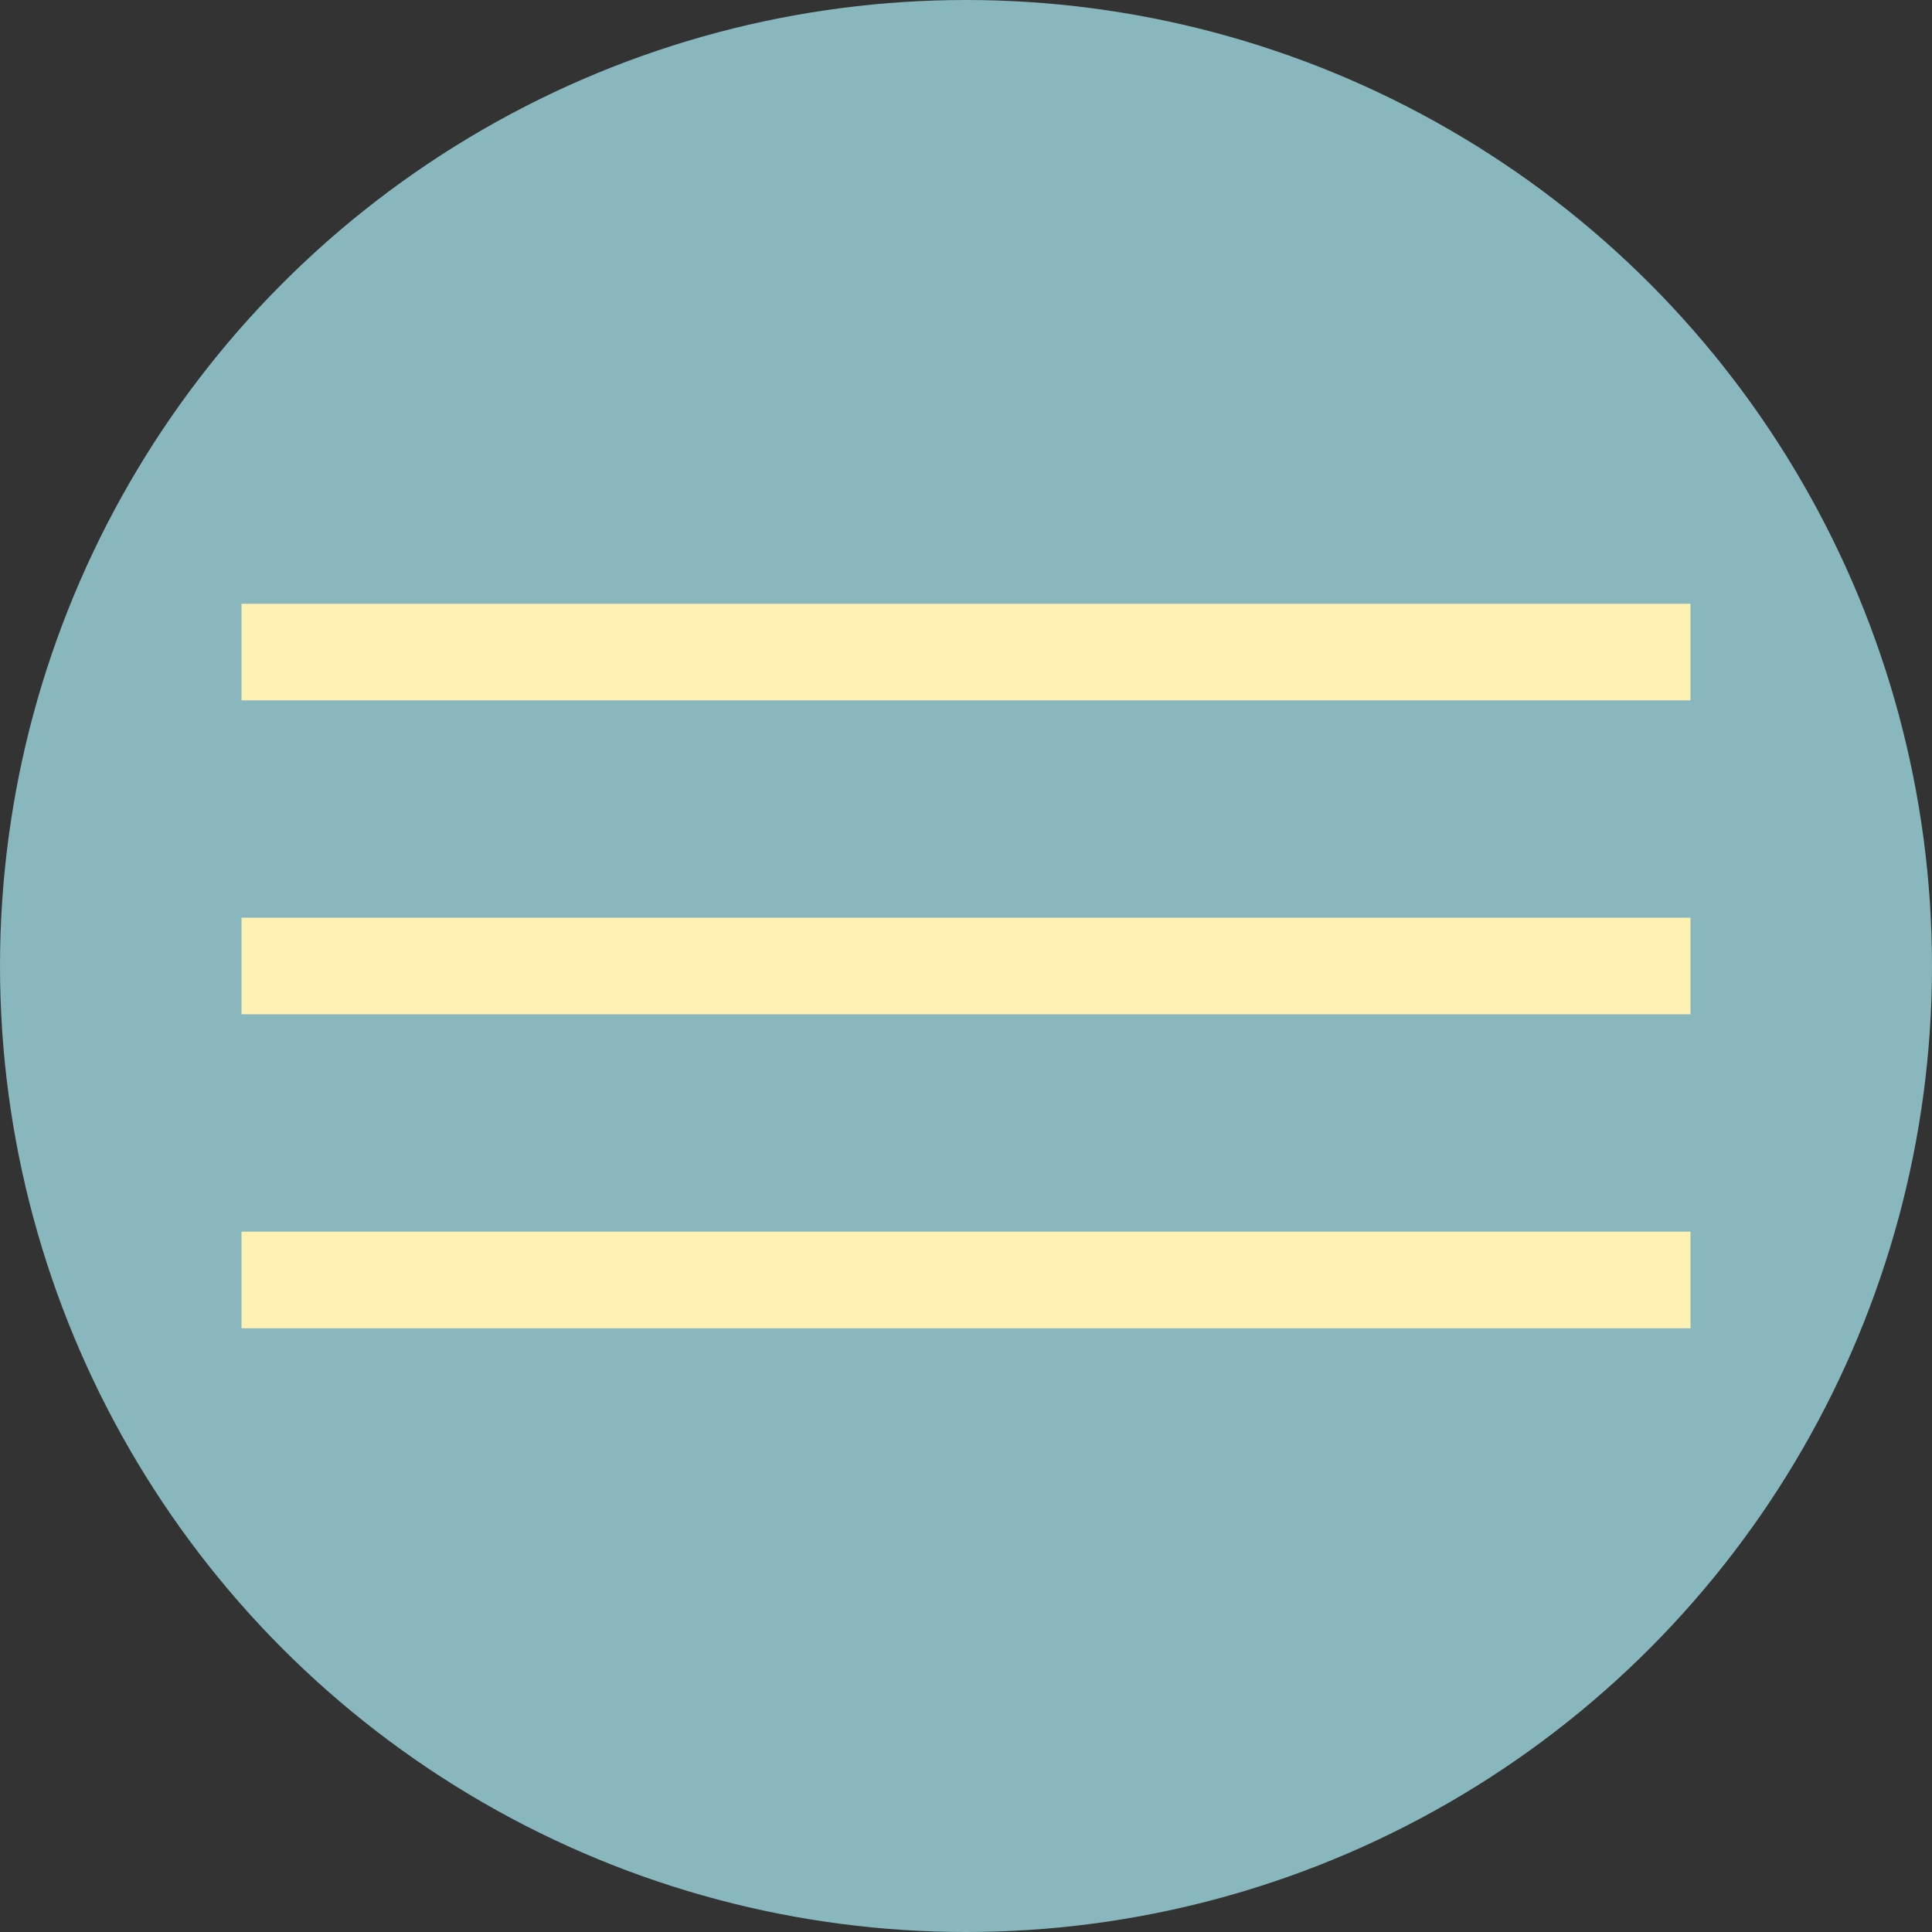 <?xml version="1.0" encoding="UTF-8"?> <svg xmlns="http://www.w3.org/2000/svg" width="80" height="80" viewBox="0 0 80 80" fill="none"><rect x="0" y="0" width="80" height="80" fill="#333333" stroke="none"/><circle cx="40" cy="40" r="40" fill="#88B7BD"></circle><rect x="10" y="38" width="60" height="4" fill="#FFF0B3"></rect><rect x="10" y="25" width="60" height="4" fill="#FFF0B3"></rect><rect x="10" y="51" width="60" height="4" fill="#FFF0B3"></rect></svg> 